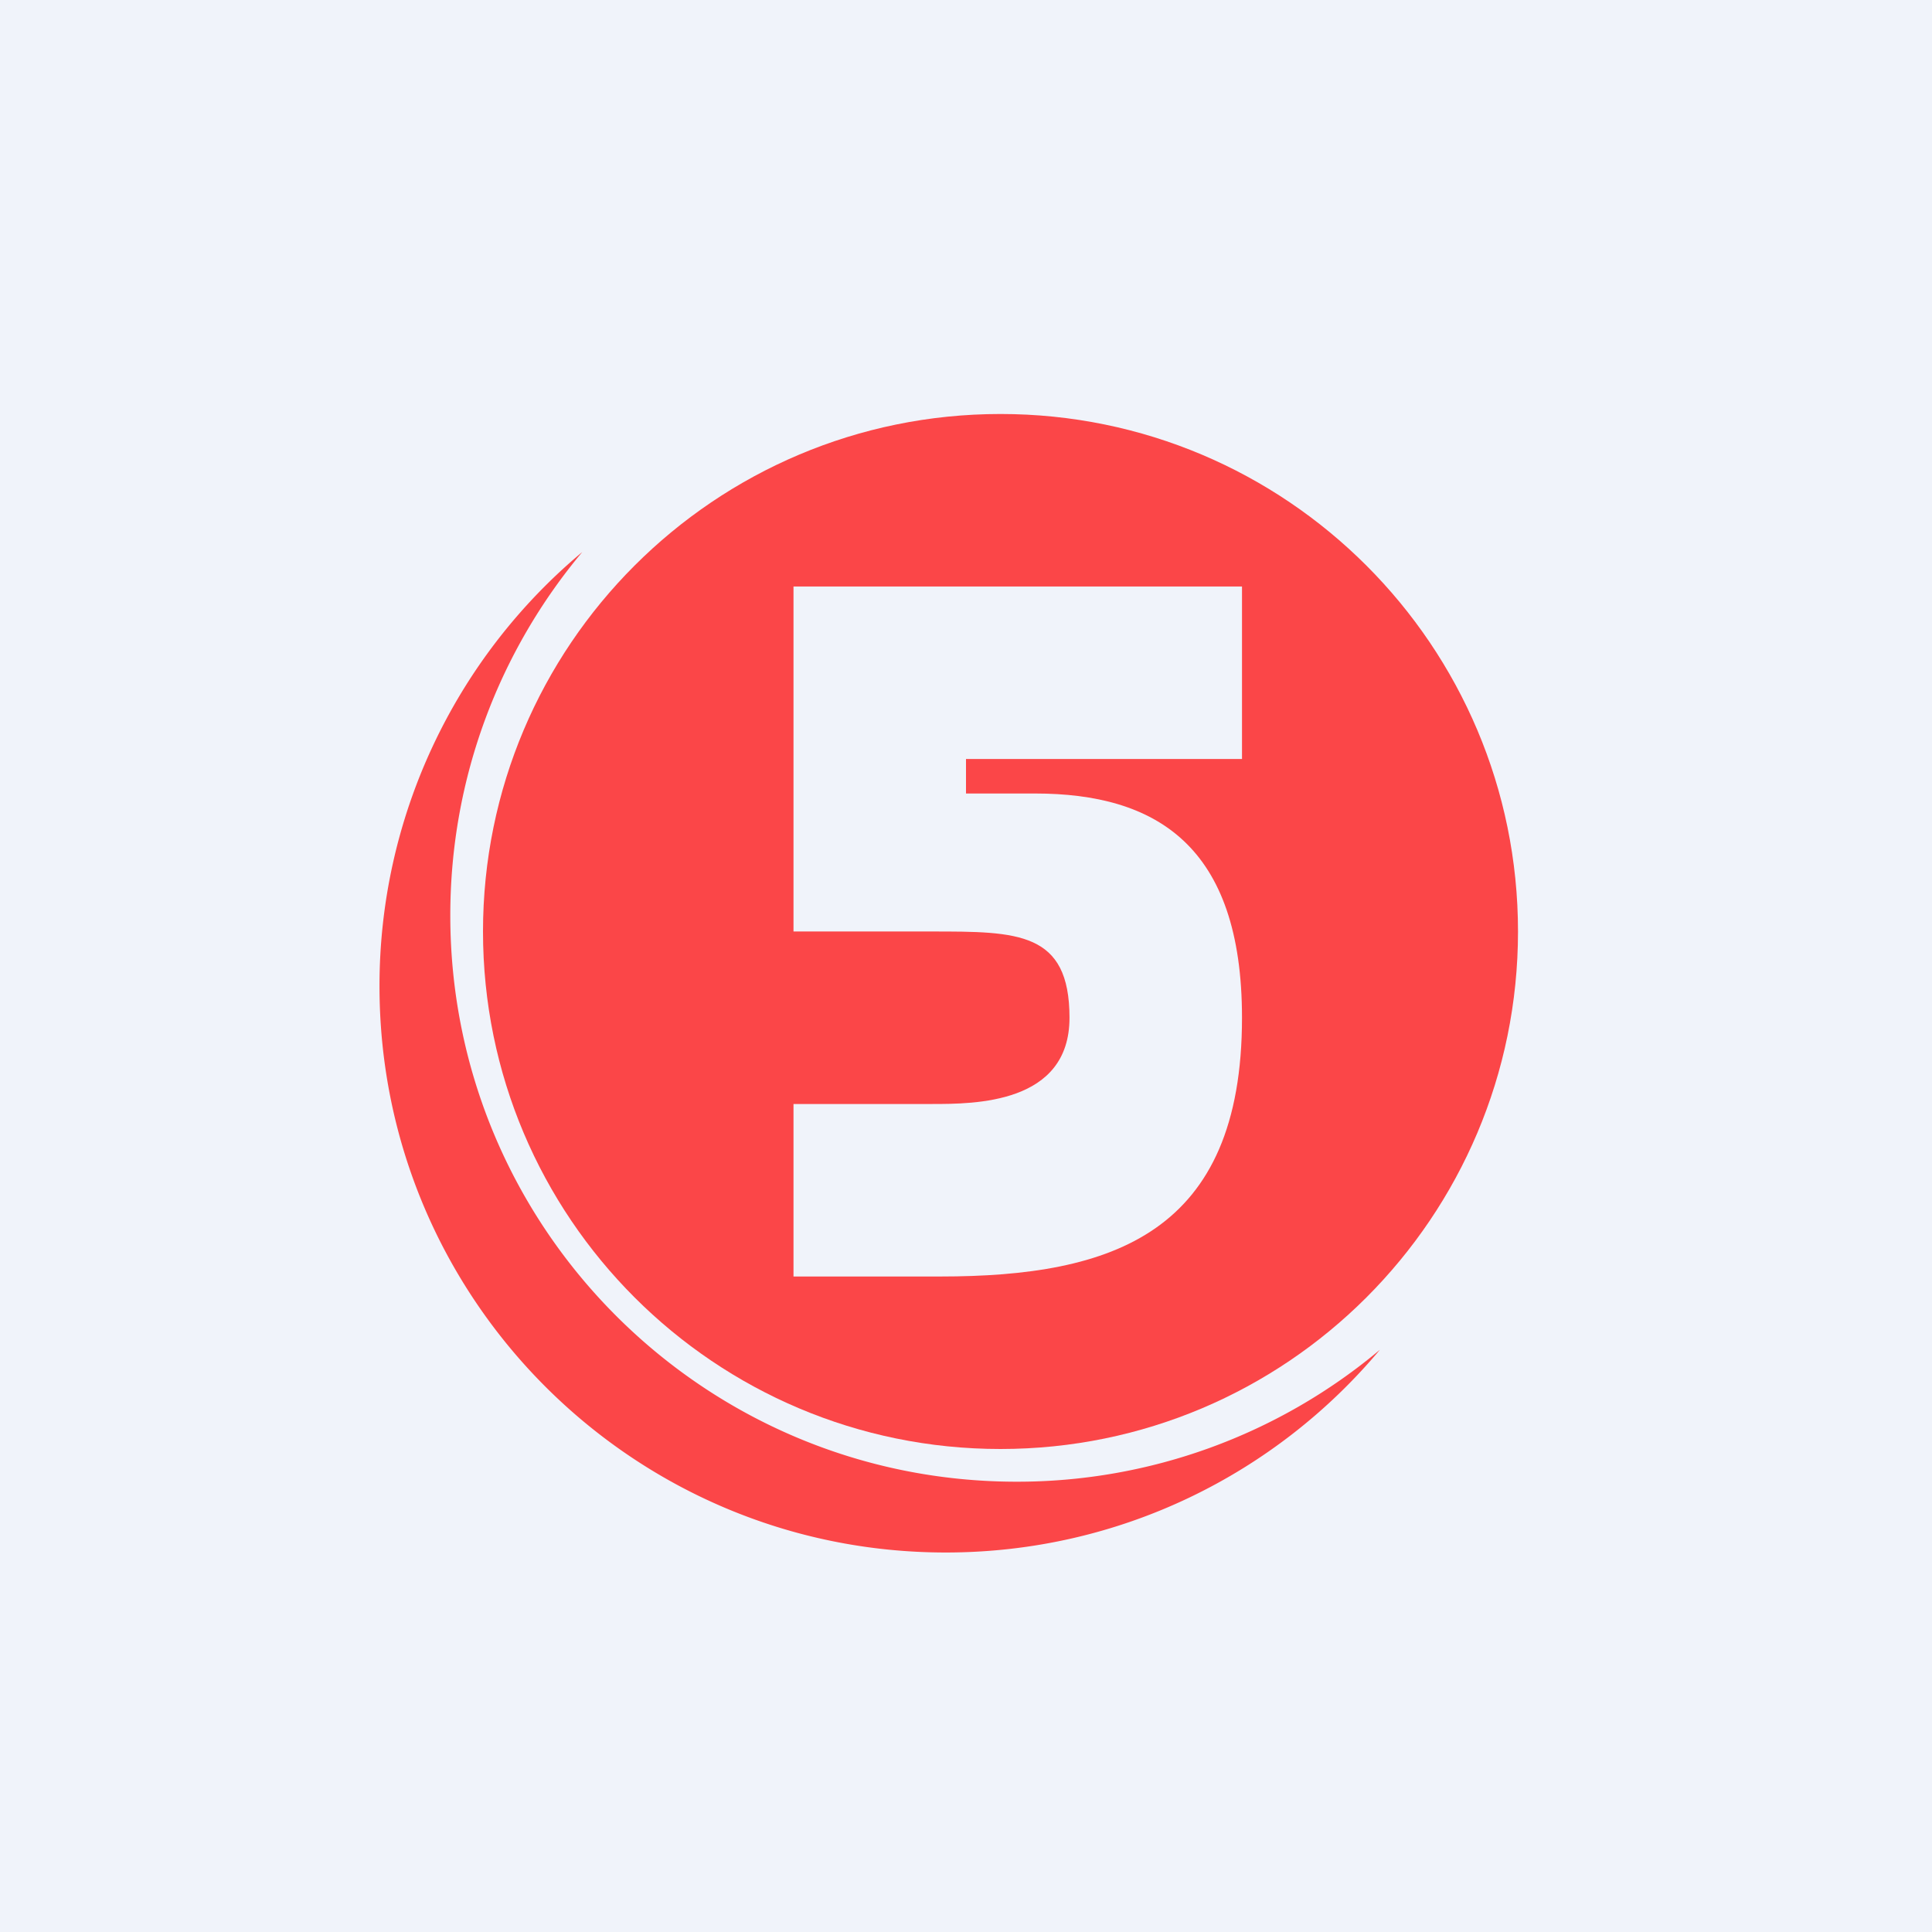 <!-- by TradingView --><svg width="56" height="56" fill="none" xmlns="http://www.w3.org/2000/svg"><path fill="#F0F3FA" d="M0 0h56v56H0z"/><path fill-rule="evenodd" clip-rule="evenodd" d="M29 42c8.284 0 15-6.716 15-15 0-8.284-6.716-15-15-15-8.284 0-15 6.716-15 15 0 8.284 6.716 15 15 15Zm7-25v5h-8v1h2c3.5 0 6 1.5 6 6.5 0 6.25-3.75 7.5-8.75 7.5H23v-5h4c1.25 0 4 0 4-2.5S29.5 27 27 27h-4V17h13Z" fill="#FB4648"/><path fill-rule="evenodd" clip-rule="evenodd" d="M40 39.121a16.347 16.347 0 0 1-10.535 3.827c-9.065 0-16.413-7.348-16.413-16.413 0-4.01 1.438-7.684 3.826-10.535A16.378 16.378 0 0 0 11 28.587C11 37.65 18.349 45 27.413 45 32.468 45 36.99 42.715 40 39.12Z" fill="#FB4648"/></svg>